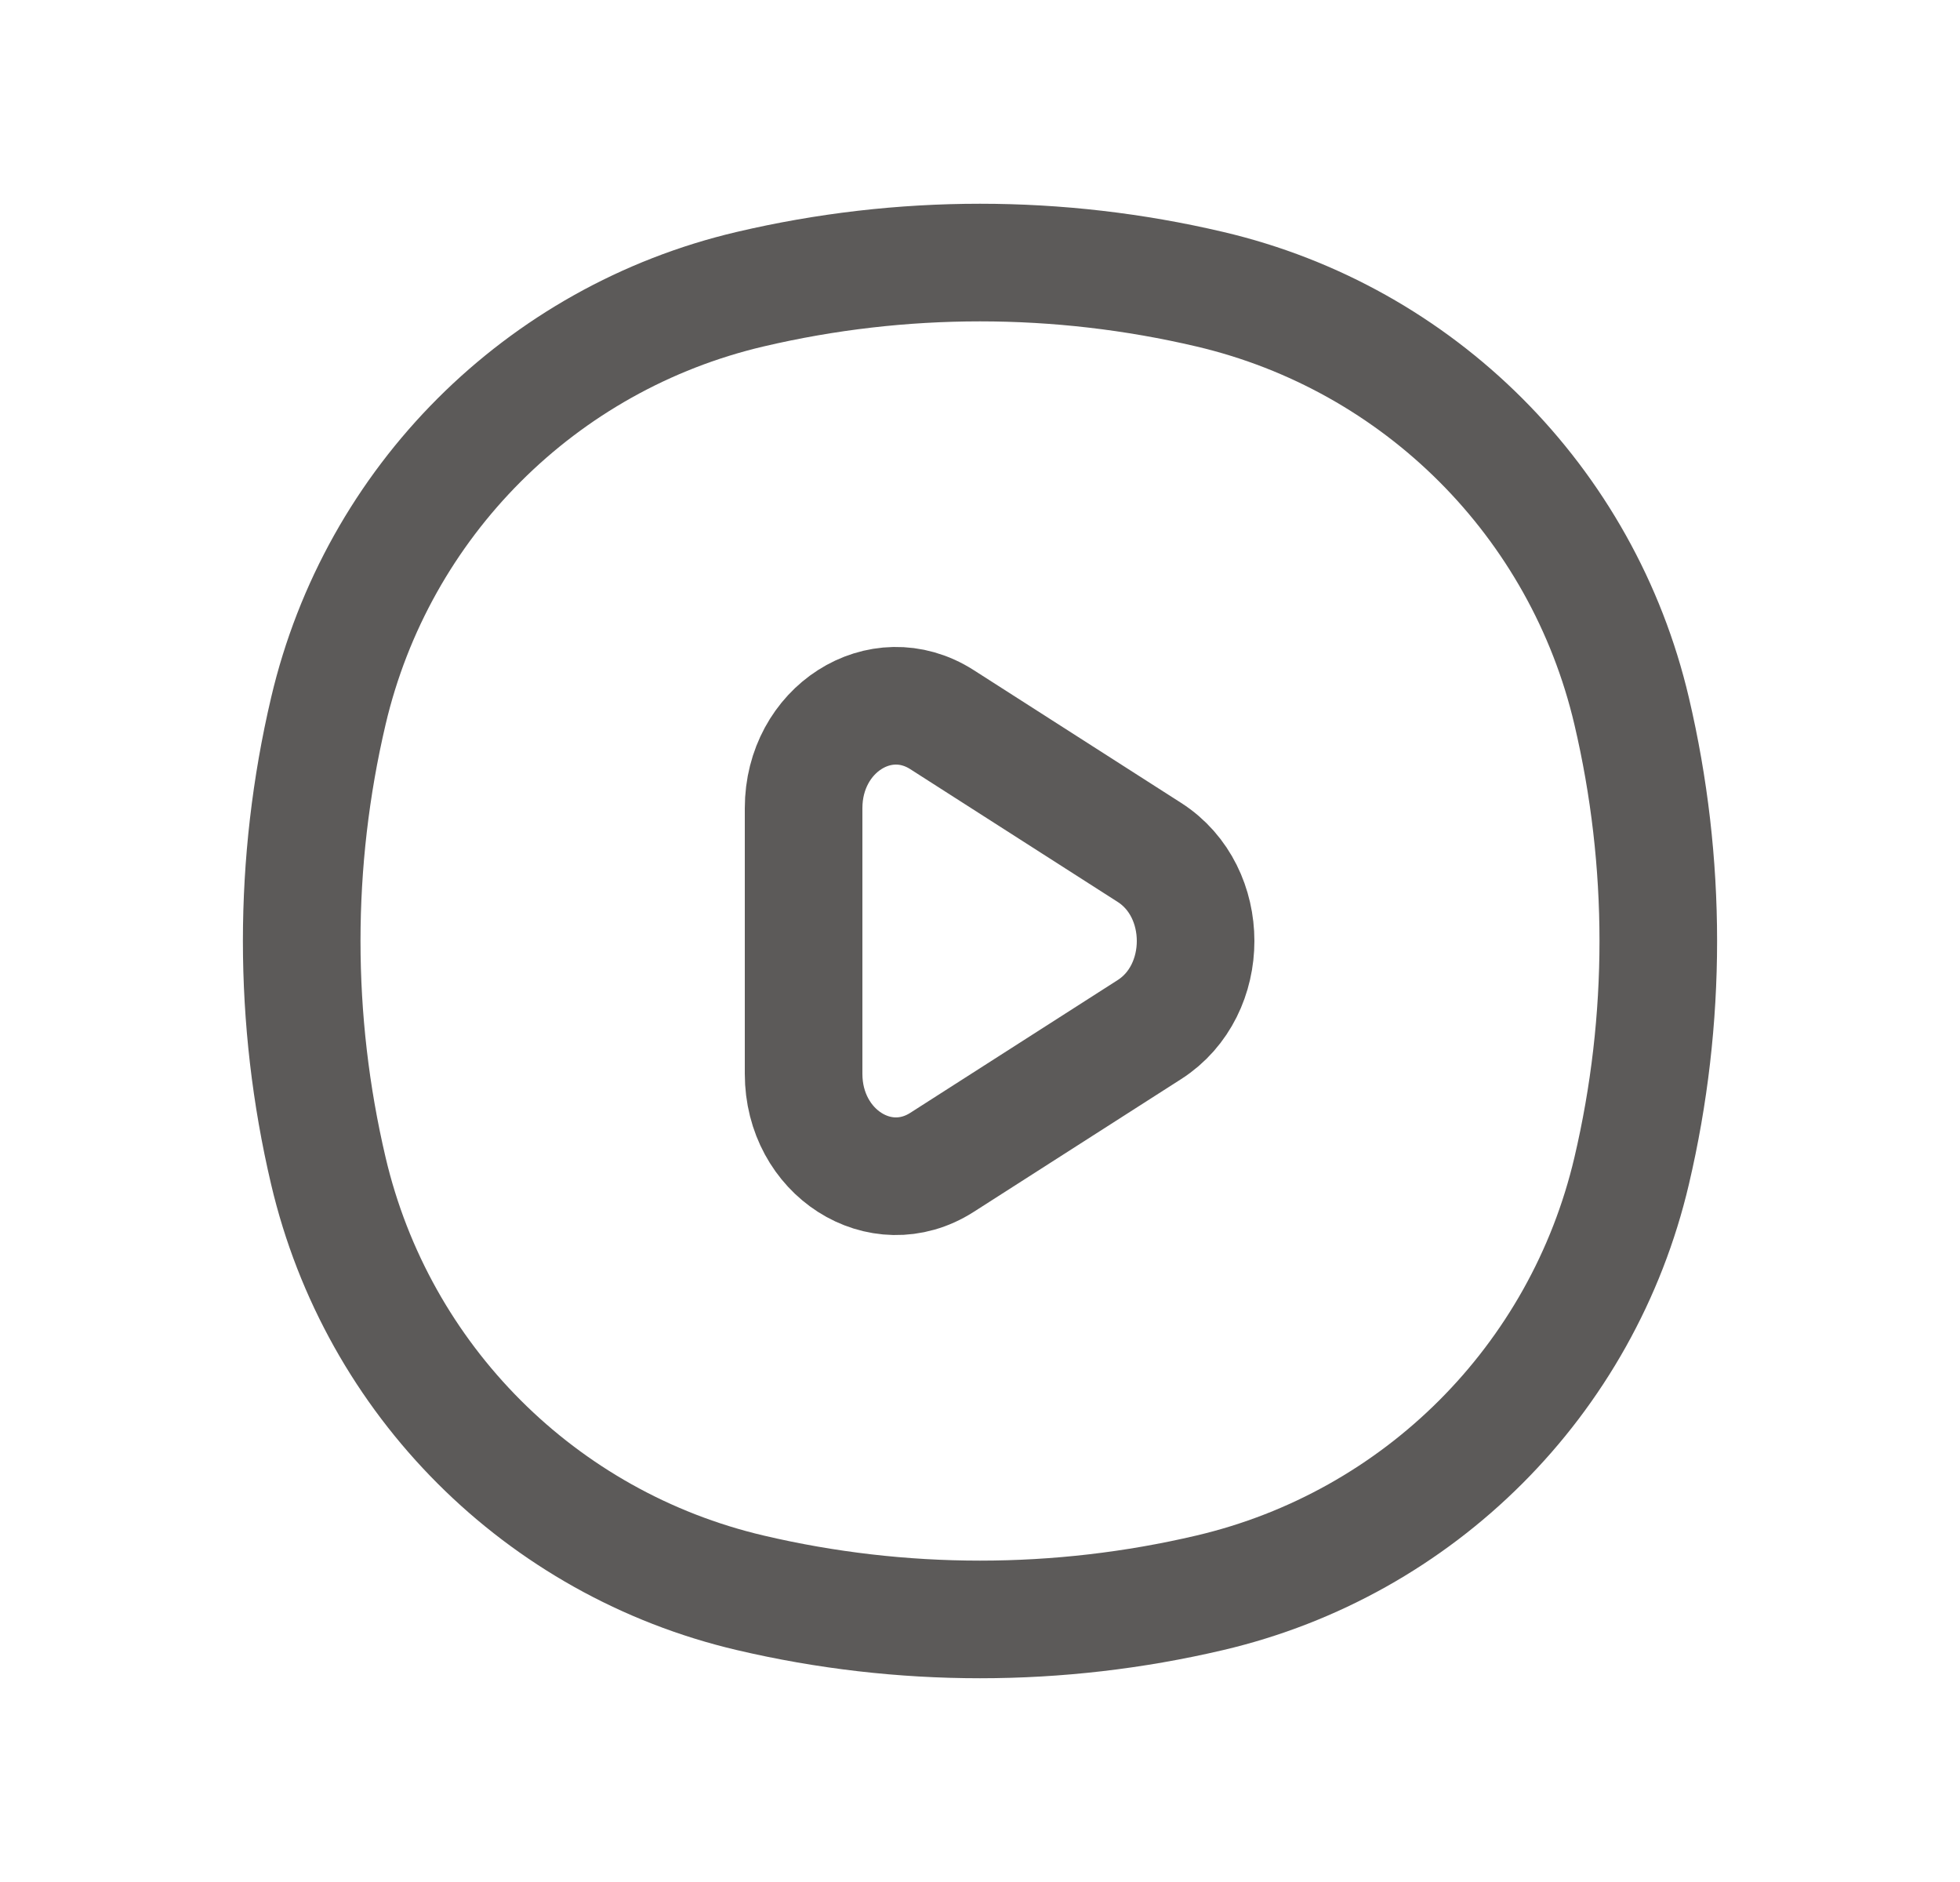 <?xml version="1.0" encoding="UTF-8"?>
<svg xmlns="http://www.w3.org/2000/svg" width="25" height="24" viewBox="0 0 25 24" fill="none">
  <path d="M4.188 9.068C4.814 6.399 6.899 4.314 9.568 3.688V3.688C11.497 3.235 13.503 3.235 15.431 3.688V3.688C18.101 4.314 20.186 6.399 20.812 9.069V9.069C21.265 10.997 21.265 13.003 20.812 14.931V14.931C20.186 17.601 18.101 19.686 15.431 20.312V20.312C13.503 20.765 11.497 20.765 9.569 20.312V20.312C6.899 19.686 4.814 17.601 4.188 14.931V14.931C3.735 13.003 3.735 10.997 4.188 9.068V9.068Z" stroke="#181513" stroke-opacity="0.7" stroke-width="1.5"></path>
  <path d="M14.662 10.871C15.446 11.373 15.446 12.627 14.662 13.129L12.015 14.823C11.23 15.325 10.25 14.698 10.25 13.694L10.25 10.306C10.25 9.302 11.23 8.675 12.015 9.177L14.662 10.871Z" stroke="#181513" stroke-opacity="0.7" stroke-width="1.5"></path>
</svg>
